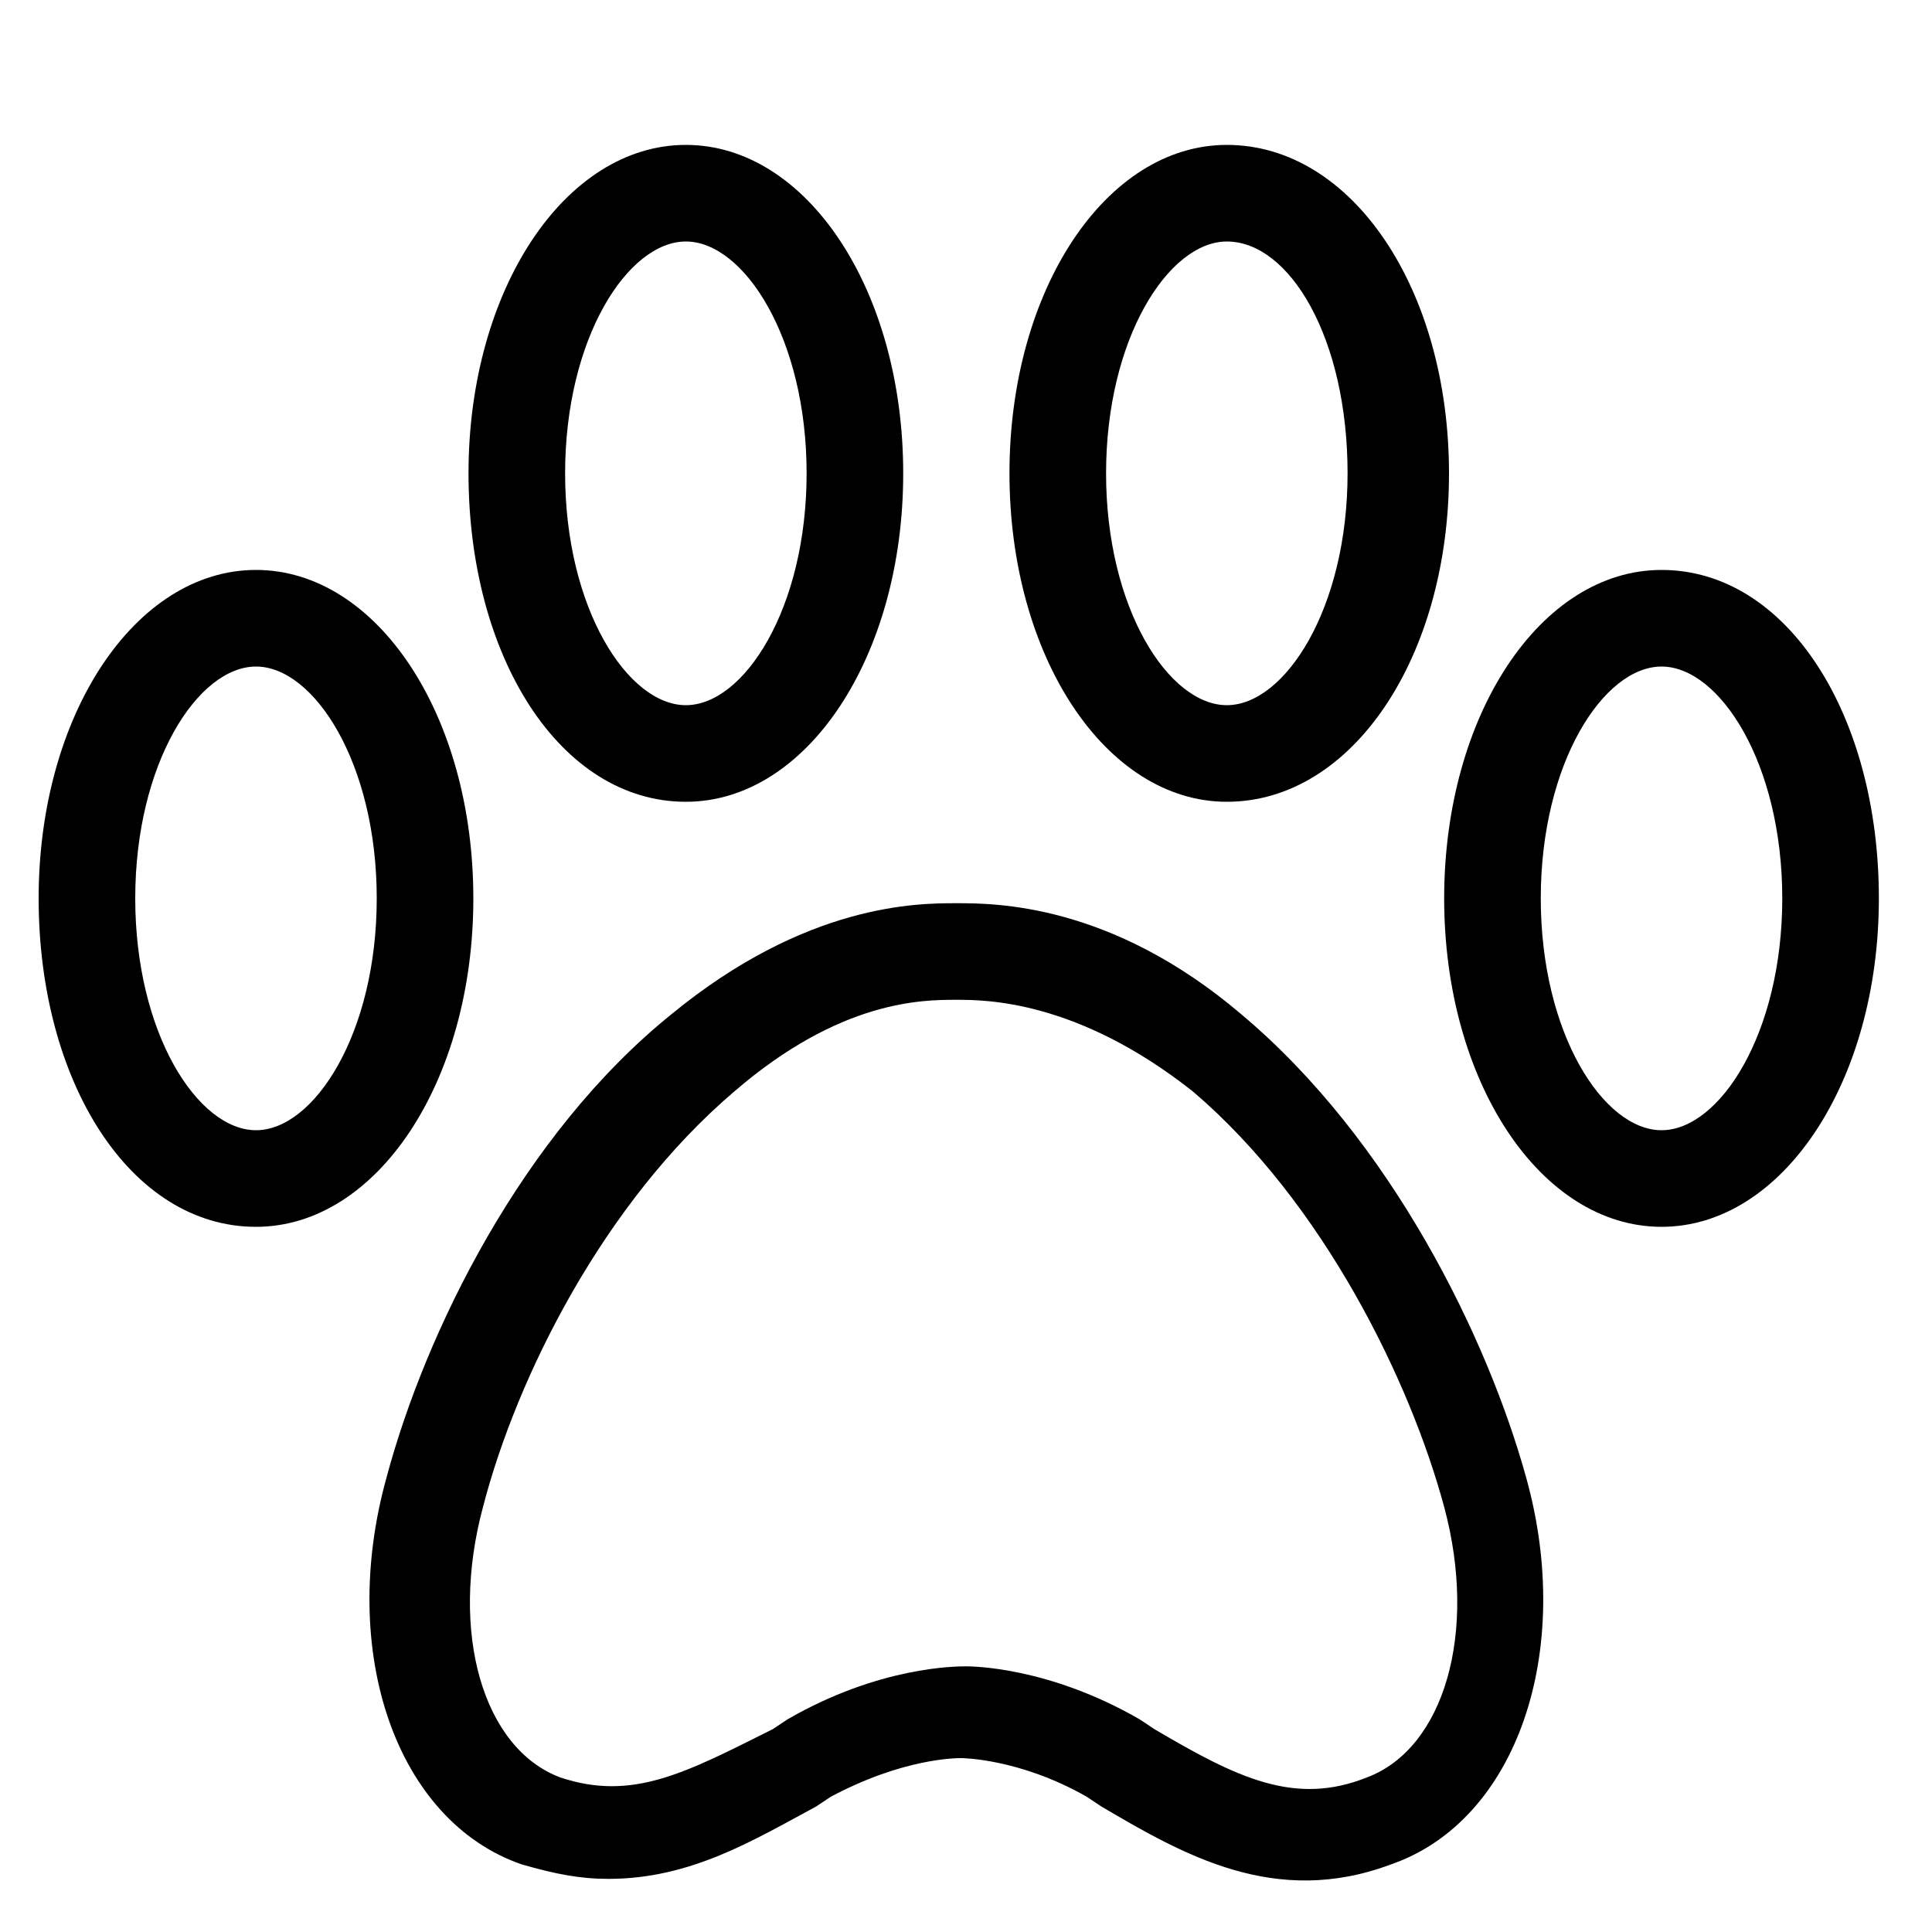 <?xml version="1.0" encoding="utf-8"?>
<!-- Generator: Adobe Illustrator 27.9.0, SVG Export Plug-In . SVG Version: 6.00 Build 0)  -->
<svg version="1.1" id="Layer_1" xmlns="http://www.w3.org/2000/svg" xmlns:xlink="http://www.w3.org/1999/xlink" x="0px" y="0px"
	 width="40px" height="40px" viewBox="0 0 40 40" style="enable-background:new 0 0 40 40;" xml:space="preserve">
<g>
	<g>
		<path d="M5.3,25.4c-2.6,0-4.5-3-4.5-6.8s2-6.8,4.5-6.8s4.5,3,4.5,6.8S7.8,25.4,5.3,25.4z M5.3,13.8c-1.2,0-2.5,2-2.5,4.8
			s1.3,4.8,2.5,4.8c1.2,0,2.5-2,2.5-4.8S6.5,13.8,5.3,13.8z"/>
	</g>
	<g>
		<path d="M34.4,25.4c-2.5,0-4.5-3-4.5-6.8s2-6.8,4.5-6.8c2.6,0,4.5,3,4.5,6.8S36.9,25.4,34.4,25.4z M34.4,13.8
			c-1.2,0-2.5,2-2.5,4.8s1.3,4.8,2.5,4.8s2.5-2,2.5-4.8S35.6,13.8,34.4,13.8z"/>
	</g>
	<g>
		<path d="M25.4,16.6c-2.5,0-4.5-3-4.5-6.8s2-6.8,4.5-6.8C28,3,30,6,30,9.8S28,16.6,25.4,16.6z M25.4,5c-1.2,0-2.5,2-2.5,4.8
			s1.3,4.8,2.5,4.8s2.5-2,2.5-4.8S26.7,5,25.4,5z"/>
	</g>
	<g>
		<path d="M14.2,16.6c-2.6,0-4.5-3-4.5-6.8s2-6.8,4.5-6.8s4.5,3,4.5,6.8S16.7,16.6,14.2,16.6z M14.2,5c-1.2,0-2.5,2-2.5,4.8
			s1.3,4.8,2.5,4.8c1.2,0,2.5-2,2.5-4.8S15.4,5,14.2,5z"/>
	</g>
	<g>
		<path d="M12.6,38.9c-0.6,0-1.1-0.1-1.8-0.3c-2.6-0.9-3.8-4.4-2.8-8c0.8-3,2.8-7.1,5.9-9.6c2.8-2.3,5.1-2.3,5.9-2.3c0,0,0,0,0,0
			c0.8,0,3.2,0,5.9,2.3c3.1,2.6,5.1,6.7,5.9,9.6l0,0c1,3.6-0.2,7.1-2.8,8c-2.4,0.9-4.3-0.2-6-1.2l-0.3-0.2c-1.4-0.8-2.6-0.8-2.6-0.8
			c-0.1,0-1.2,0-2.7,0.8l-0.3,0.2C15.6,38.1,14.3,38.9,12.6,38.9z M19.8,20.7c-0.7,0-2.4,0-4.6,1.9c-2.7,2.3-4.5,5.9-5.2,8.6
			c-0.7,2.6,0,5,1.6,5.6c1.5,0.5,2.6-0.1,4.4-1l0.3-0.2c1.9-1.1,3.5-1.1,3.7-1.1c0.1,0,1.7,0,3.6,1.1l0.3,0.2c1.7,1,2.9,1.6,4.4,1
			c1.6-0.6,2.3-3,1.6-5.6l0,0c-0.7-2.6-2.5-6.3-5.2-8.6C22.3,20.7,20.4,20.7,19.8,20.7C19.8,20.7,19.8,20.7,19.8,20.7z"/>
	</g>
</g>
</svg>
